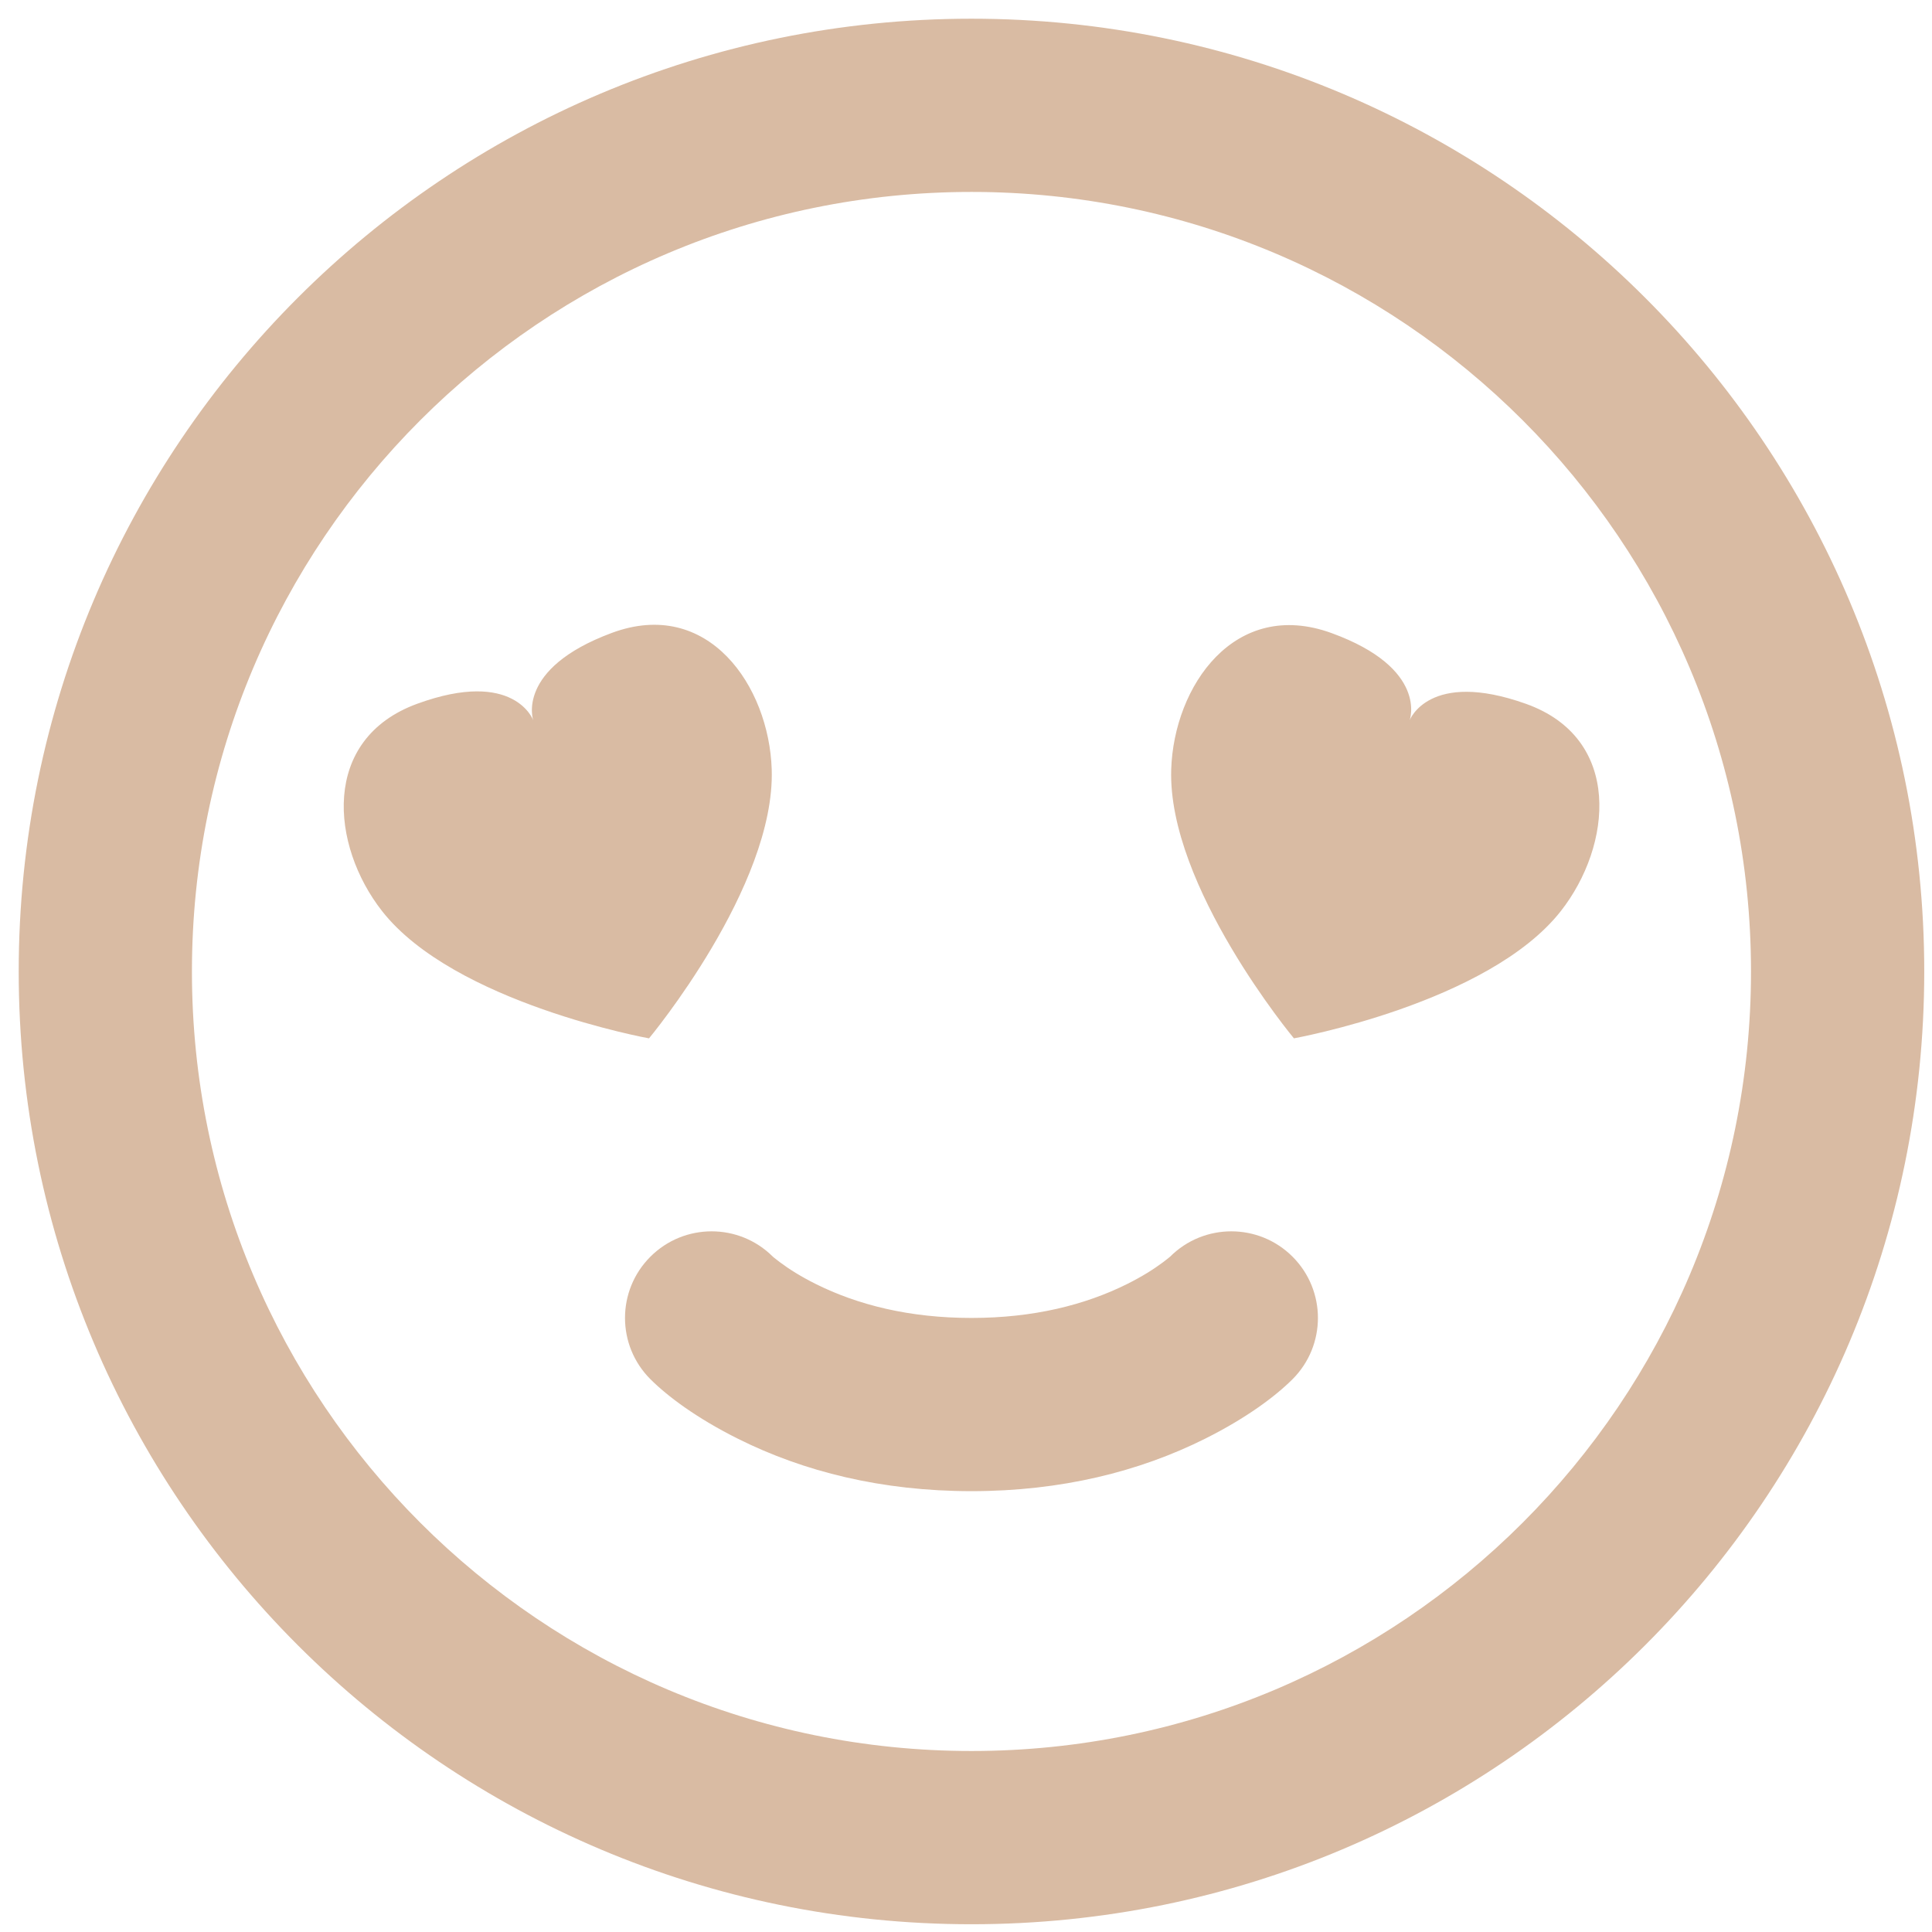 <?xml version="1.0" encoding="UTF-8"?> <svg xmlns="http://www.w3.org/2000/svg" xmlns:xlink="http://www.w3.org/1999/xlink" width="73px" height="73px" viewBox="0 0 73 73"> <!-- Generator: Sketch 48.2 (47327) - http://www.bohemiancoding.com/sketch --> <title>heart-eyes</title> <desc>Created with Sketch.</desc> <defs></defs> <g id="Page-1" stroke="none" stroke-width="1" fill="none" fill-rule="evenodd"> <g id="heart-eyes" fill="#D9BBA3" fill-rule="nonzero"> <path d="M36.707,66.161 C52.974,66.161 66.161,52.974 66.161,36.707 C66.161,20.44 52.974,7.252 36.707,7.252 C20.44,7.252 7.252,20.44 7.252,36.707 C7.252,52.974 20.44,66.161 36.707,66.161 Z M36.707,72.707 C16.825,72.707 0.707,56.589 0.707,36.707 C0.707,16.825 16.825,0.707 36.707,0.707 C56.589,0.707 72.707,16.825 72.707,36.707 C72.707,56.589 56.589,72.707 36.707,72.707 Z M44.211,47.484 C45.489,46.206 47.561,46.206 48.839,47.484 C50.117,48.762 50.117,50.834 48.839,52.112 C48.194,52.757 47.097,53.58 45.534,54.361 C43.047,55.605 40.094,56.343 36.707,56.343 C33.32,56.343 30.367,55.605 27.88,54.361 C26.317,53.58 25.22,52.757 24.575,52.112 C23.296,50.834 23.296,48.762 24.575,47.484 C25.853,46.206 27.925,46.206 29.203,47.484 C29.199,47.48 29.287,47.557 29.466,47.691 C29.824,47.96 30.272,48.239 30.807,48.507 C32.41,49.309 34.367,49.798 36.707,49.798 C39.047,49.798 41.004,49.309 42.607,48.507 C43.142,48.239 43.589,47.96 43.948,47.691 C44.127,47.557 44.215,47.48 44.211,47.484 Z M24.523,39.234 C24.523,39.234 17.169,37.904 14.438,34.427 C12.497,31.955 12.107,27.922 15.771,26.589 C19.435,25.255 20.147,27.212 20.147,27.212 C20.147,27.212 19.469,25.27 23.115,23.915 C26.761,22.561 29.057,25.927 29.159,29.069 C29.302,33.496 24.523,39.234 24.523,39.234 Z M48.89,39.233 C48.89,39.233 44.111,33.487 44.254,29.069 C44.356,25.927 46.649,22.587 50.313,23.921 C53.978,25.255 53.265,27.211 53.265,27.211 C53.265,27.211 53.994,25.288 57.658,26.594 C61.321,27.9 60.916,31.955 58.974,34.427 C56.239,37.91 48.89,39.233 48.89,39.233 Z"></path> </g> </g> </svg> 